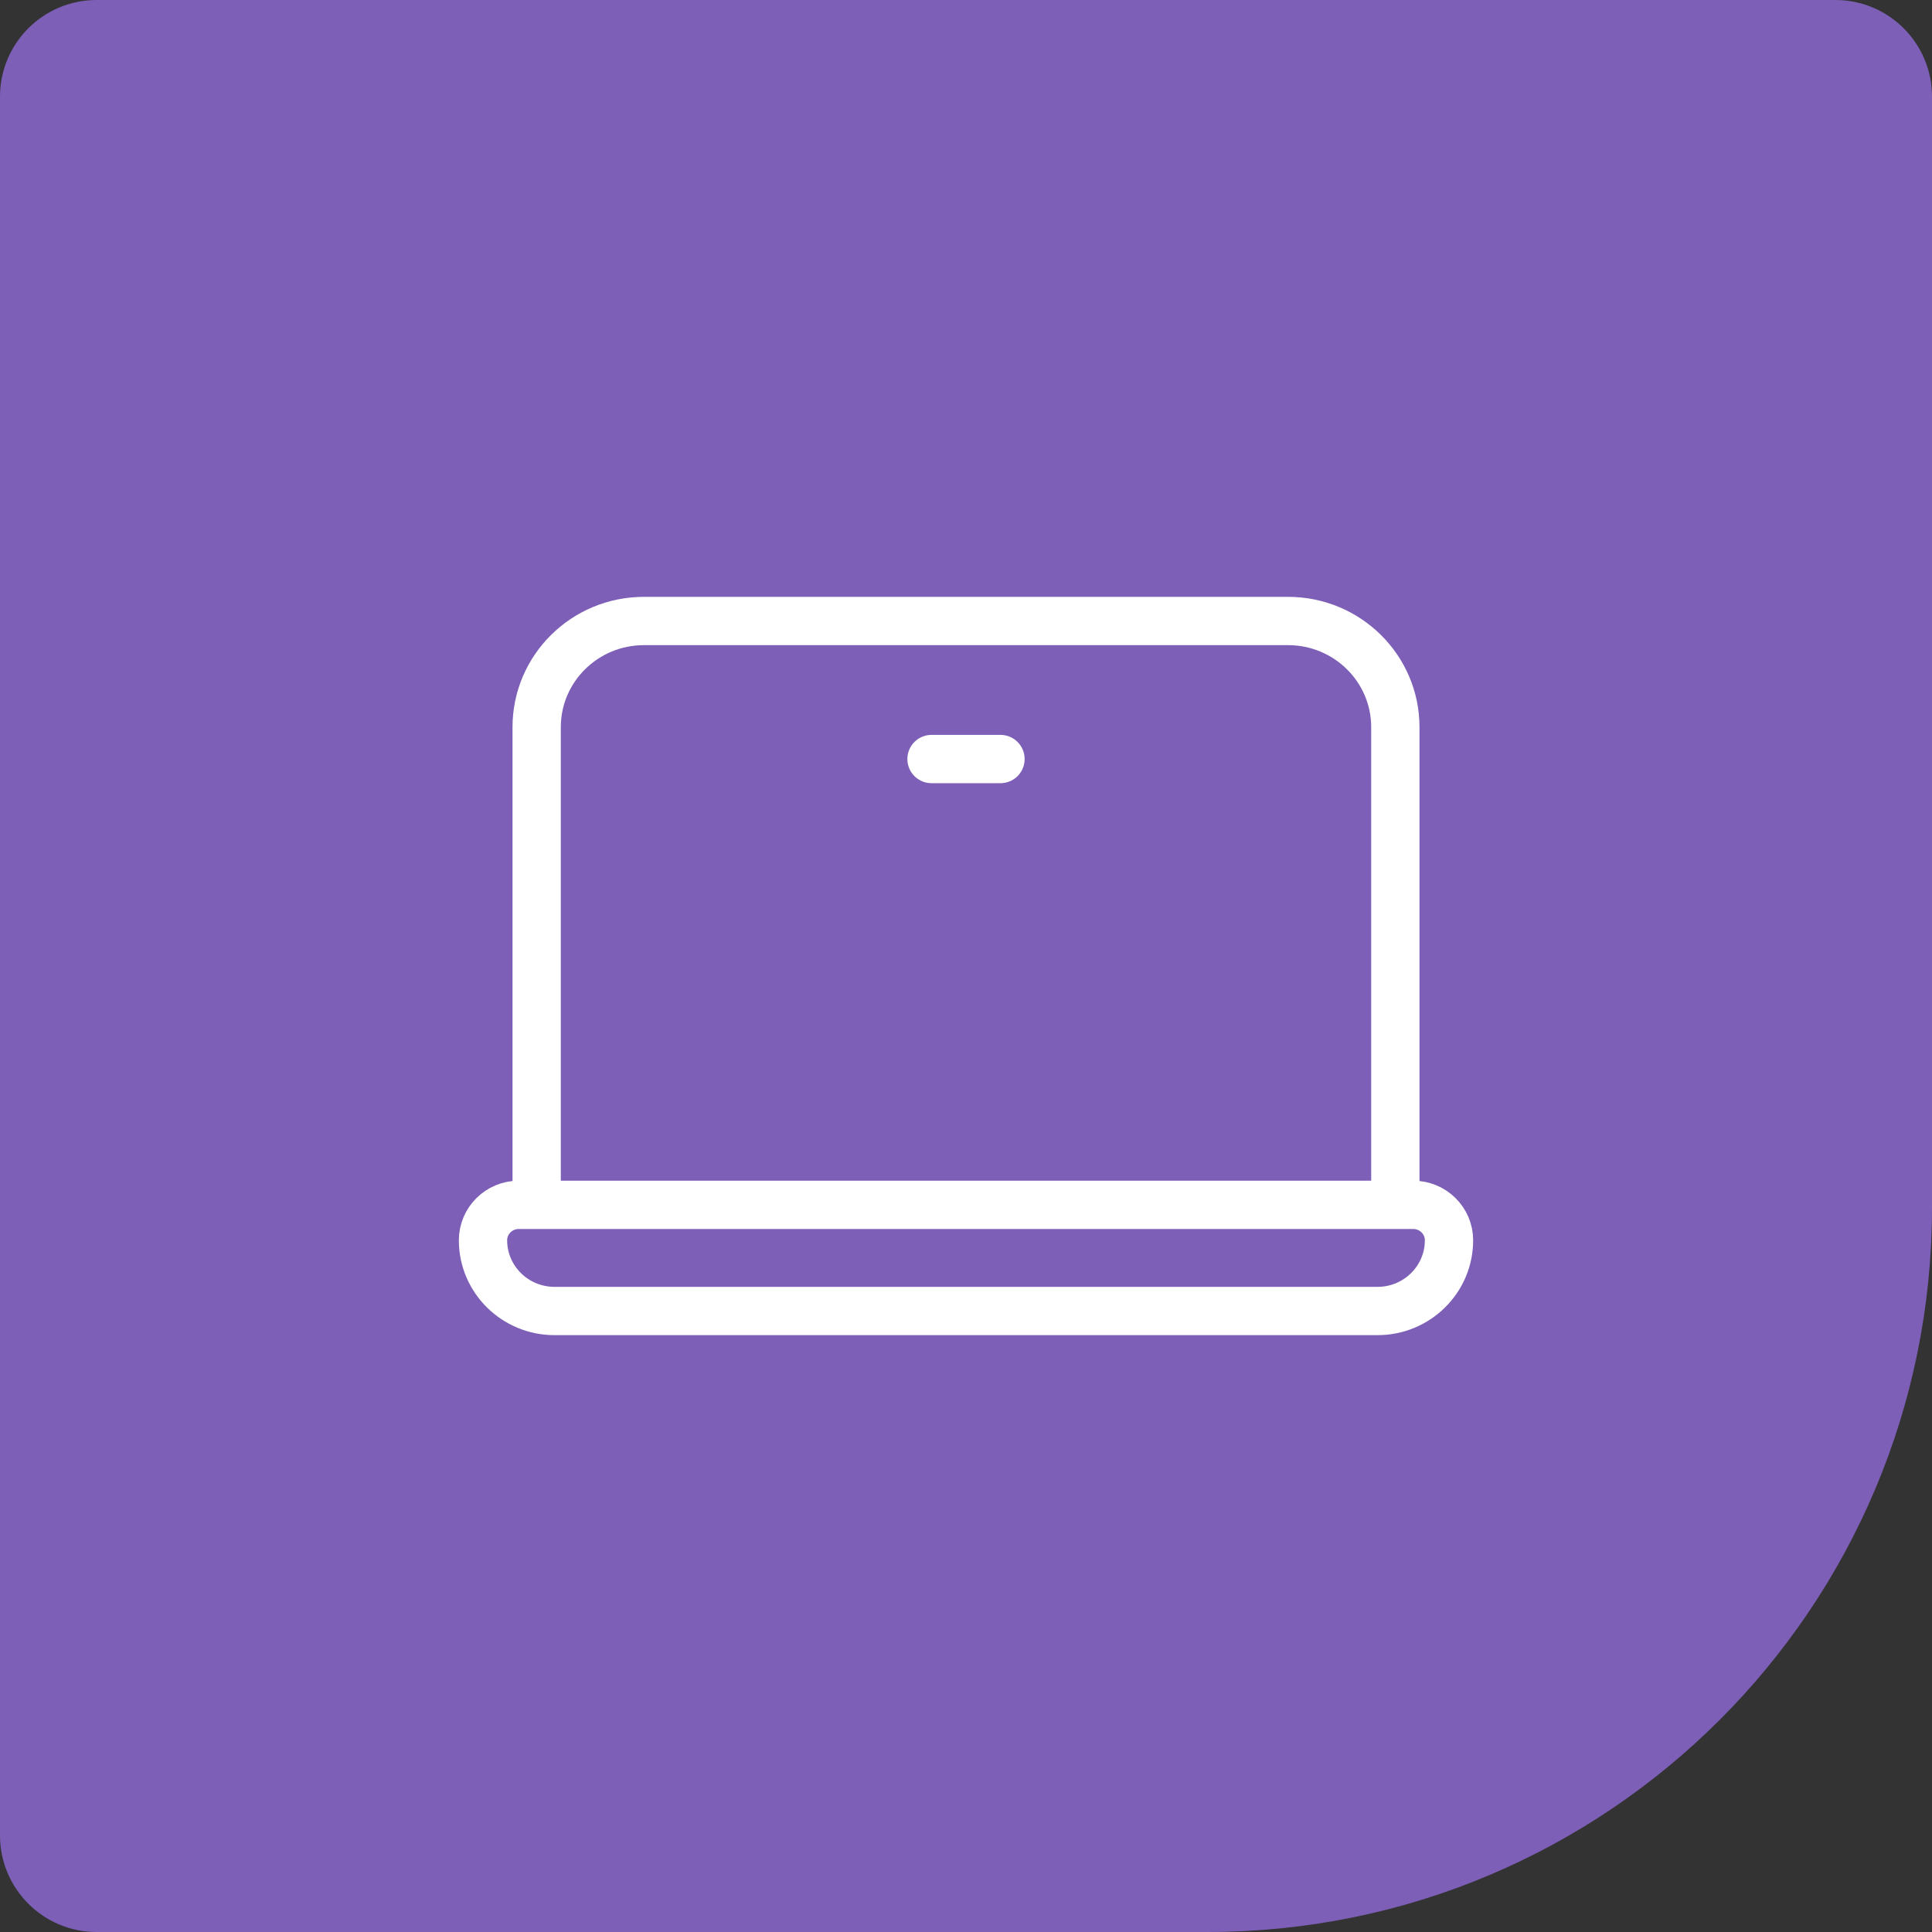 <svg width="40" height="40" viewBox="0 0 40 40" fill="none" xmlns="http://www.w3.org/2000/svg">
<rect x="0" y="0" width="40" height="40" fill="#333333" stroke="none"/>
<path d="M2 0.5H38C38.828 0.5 39.5 1.172 39.5 2V25C39.5 33.008 33.008 39.5 25 39.5H2C1.172 39.5 0.5 38.828 0.5 38V2C0.5 1.172 1.172 0.5 2 0.5Z" fill="#7D5FB8"/>
<path d="M2 0.5H38C38.828 0.5 39.5 1.172 39.5 2V25C39.5 33.008 33.008 39.5 25 39.5H2C1.172 39.5 0.5 38.828 0.5 38V2C0.5 1.172 1.172 0.5 2 0.5Z" stroke="#7D5FB8"/>
<path d="M28.889 24.945V15.055C28.889 13.841 27.894 12.857 26.667 12.857H13.333C12.106 12.857 11.111 13.841 11.111 15.055V24.945M11.482 27.143H28.519C29.337 27.143 30 26.487 30 25.678C30 25.273 29.668 24.945 29.259 24.945H10.741C10.332 24.945 10 25.273 10 25.678C10 26.487 10.663 27.143 11.482 27.143Z" stroke="white" stroke-linecap="round" stroke-linejoin="round"/>
<path d="M19.286 15.715H20.714" stroke="white" stroke-linecap="round" stroke-linejoin="round"/>
</svg>

